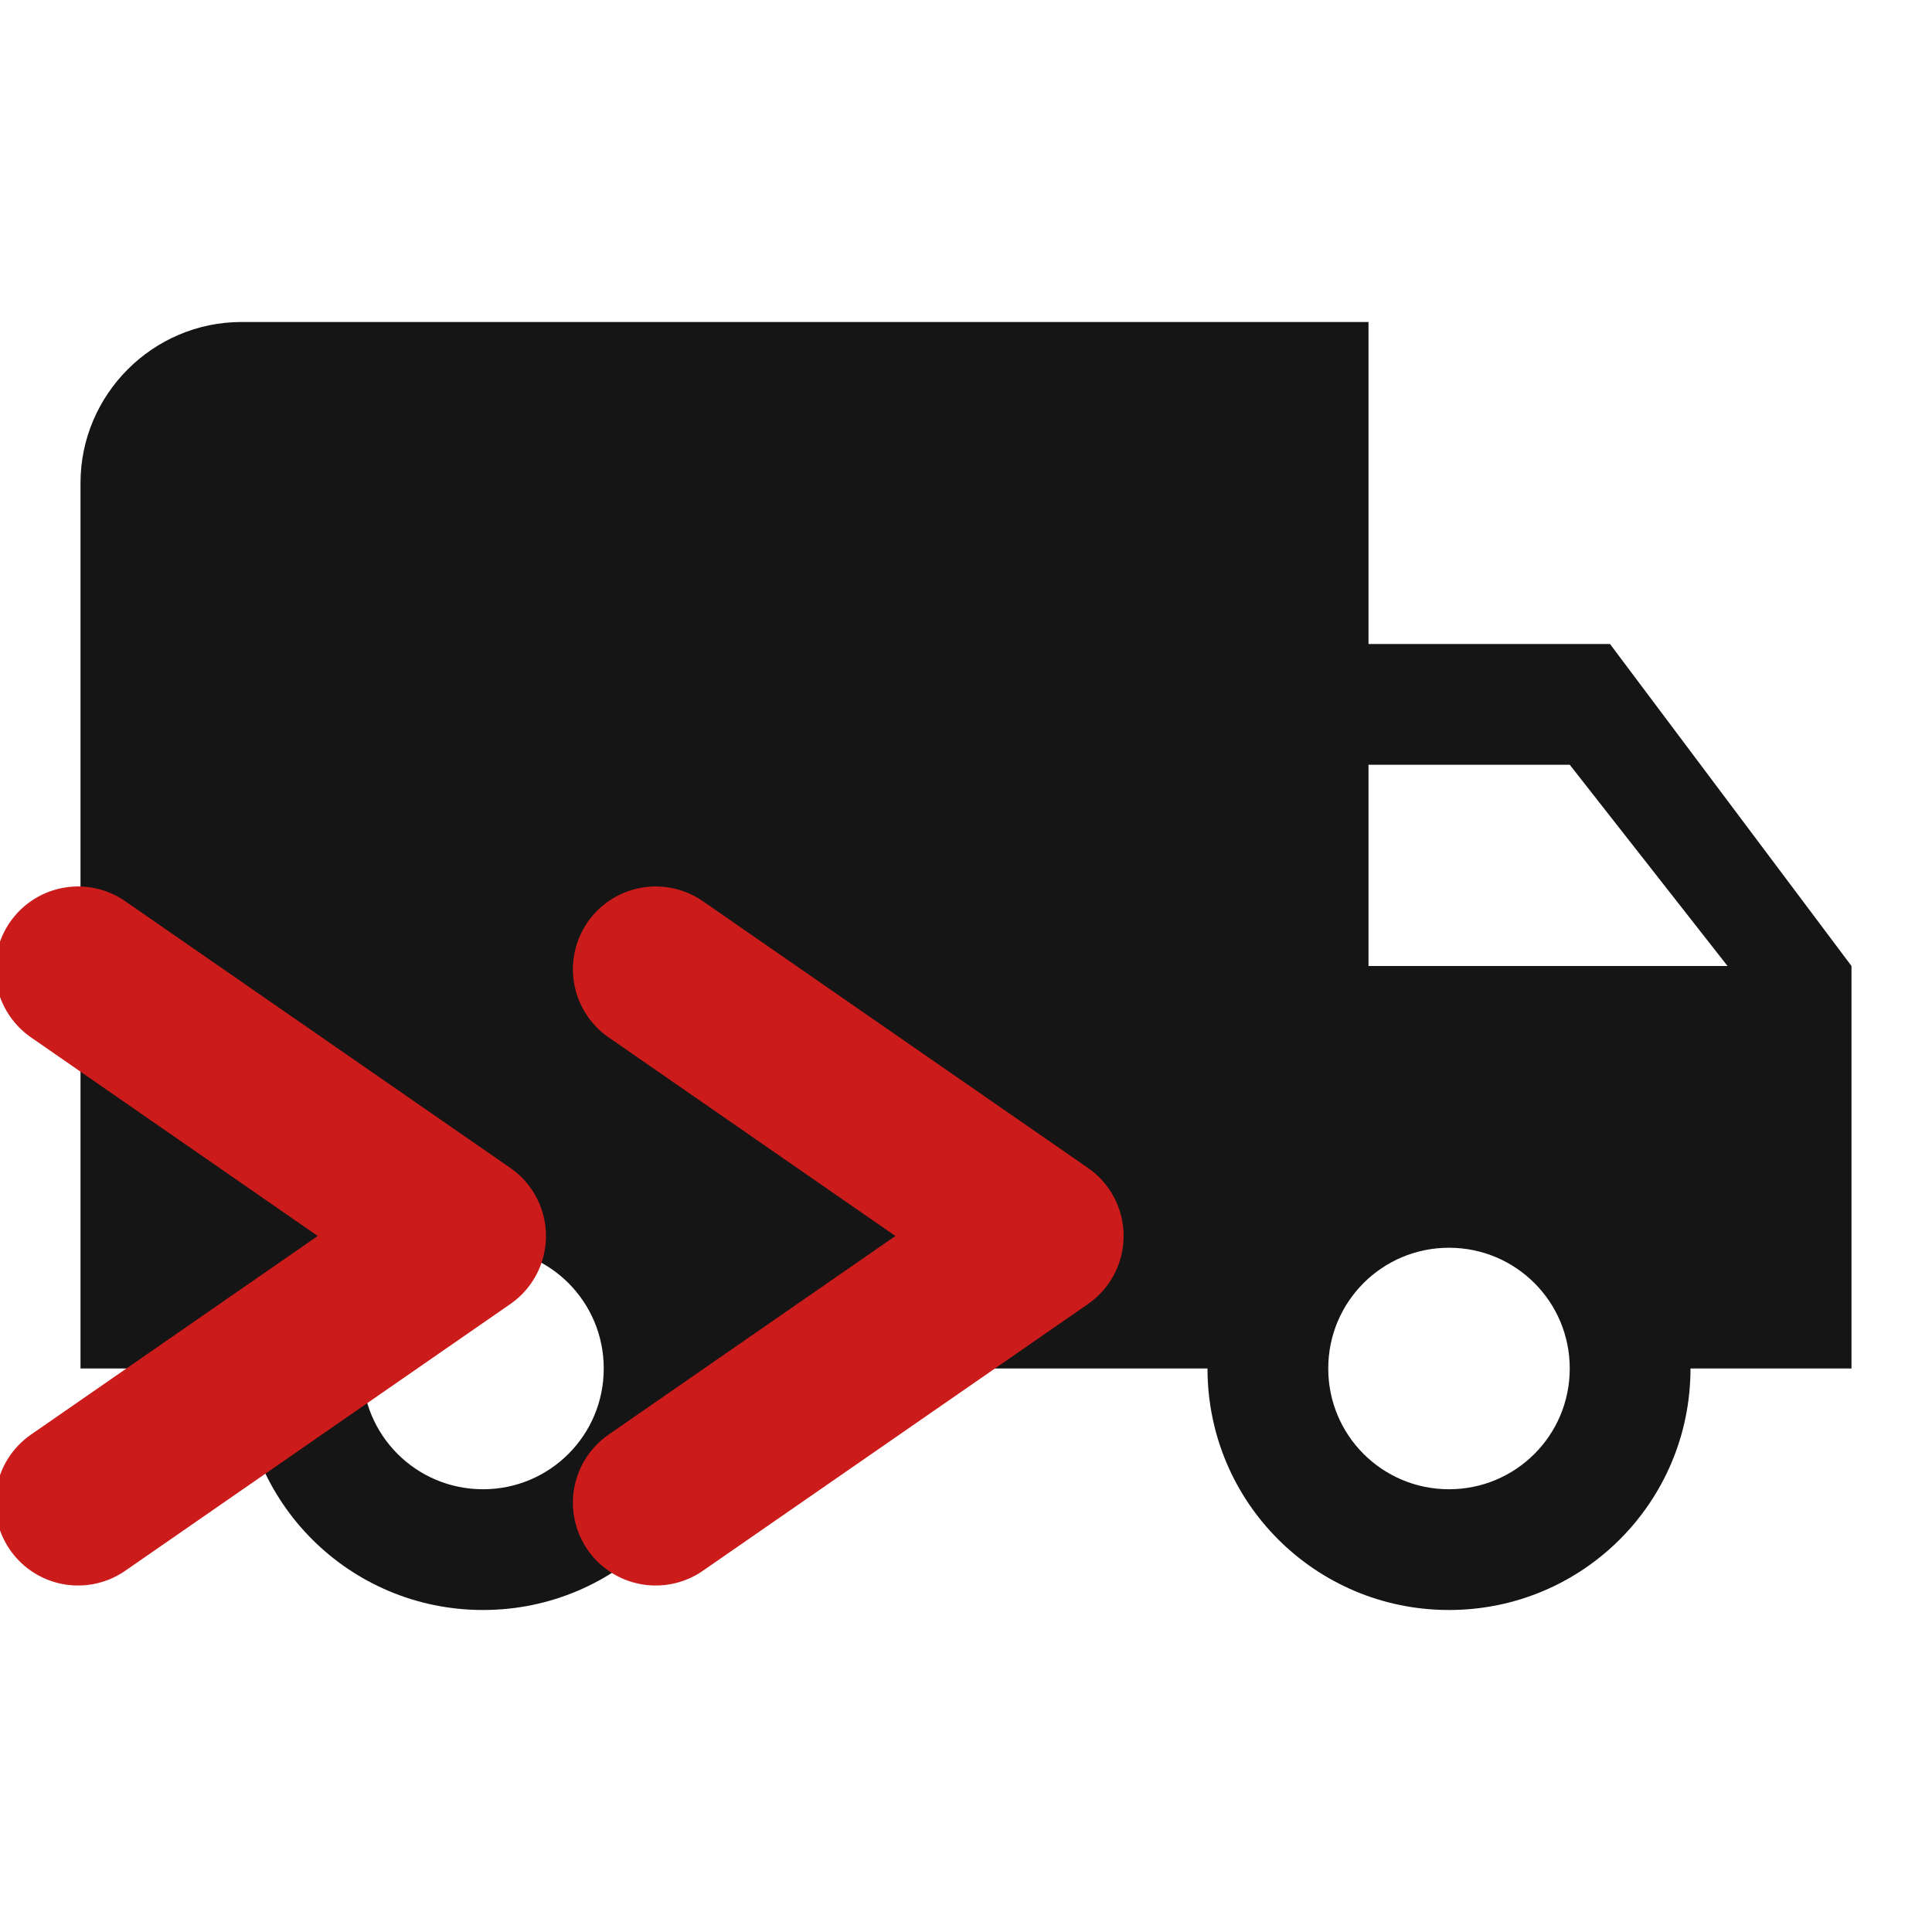 <svg xmlns="http://www.w3.org/2000/svg" width="175" height="175" viewBox="0 0 175 175" fill="none"><g clip-path="url(#clip0_2182_82)"><path d="M145.833 58.333H123.958V29.166H21.875C13.854 29.166 7.292 35.729 7.292 43.75V123.958H21.875C21.875 136.062 31.646 145.833 43.75 145.833C55.854 145.833 65.625 136.062 65.625 123.958H109.375C109.375 136.062 119.146 145.833 131.25 145.833C143.354 145.833 153.125 136.062 153.125 123.958H167.708V87.5L145.833 58.333ZM43.75 134.896C37.698 134.896 32.812 130.01 32.812 123.958C32.812 117.906 37.698 113.021 43.75 113.021C49.802 113.021 54.687 117.906 54.687 123.958C54.687 130.01 49.802 134.896 43.75 134.896ZM142.187 69.271L156.479 87.5H123.958V69.271H142.187ZM131.25 134.896C125.198 134.896 120.312 130.01 120.312 123.958C120.312 117.906 125.198 113.021 131.25 113.021C137.302 113.021 142.187 117.906 142.187 123.958C142.187 130.01 137.302 134.896 131.25 134.896Z" fill="#151515"></path><path d="M59.394 87.795L94.276 111.955L59.394 136.115M7.071 87.795L41.953 111.955L7.071 136.115" stroke="#CB1B1B" stroke-width="15" stroke-linecap="round" stroke-linejoin="round"></path></g><defs><clipPath id="clip0_2182_82"><rect width="175" height="175" fill="white"></rect></clipPath></defs></svg>